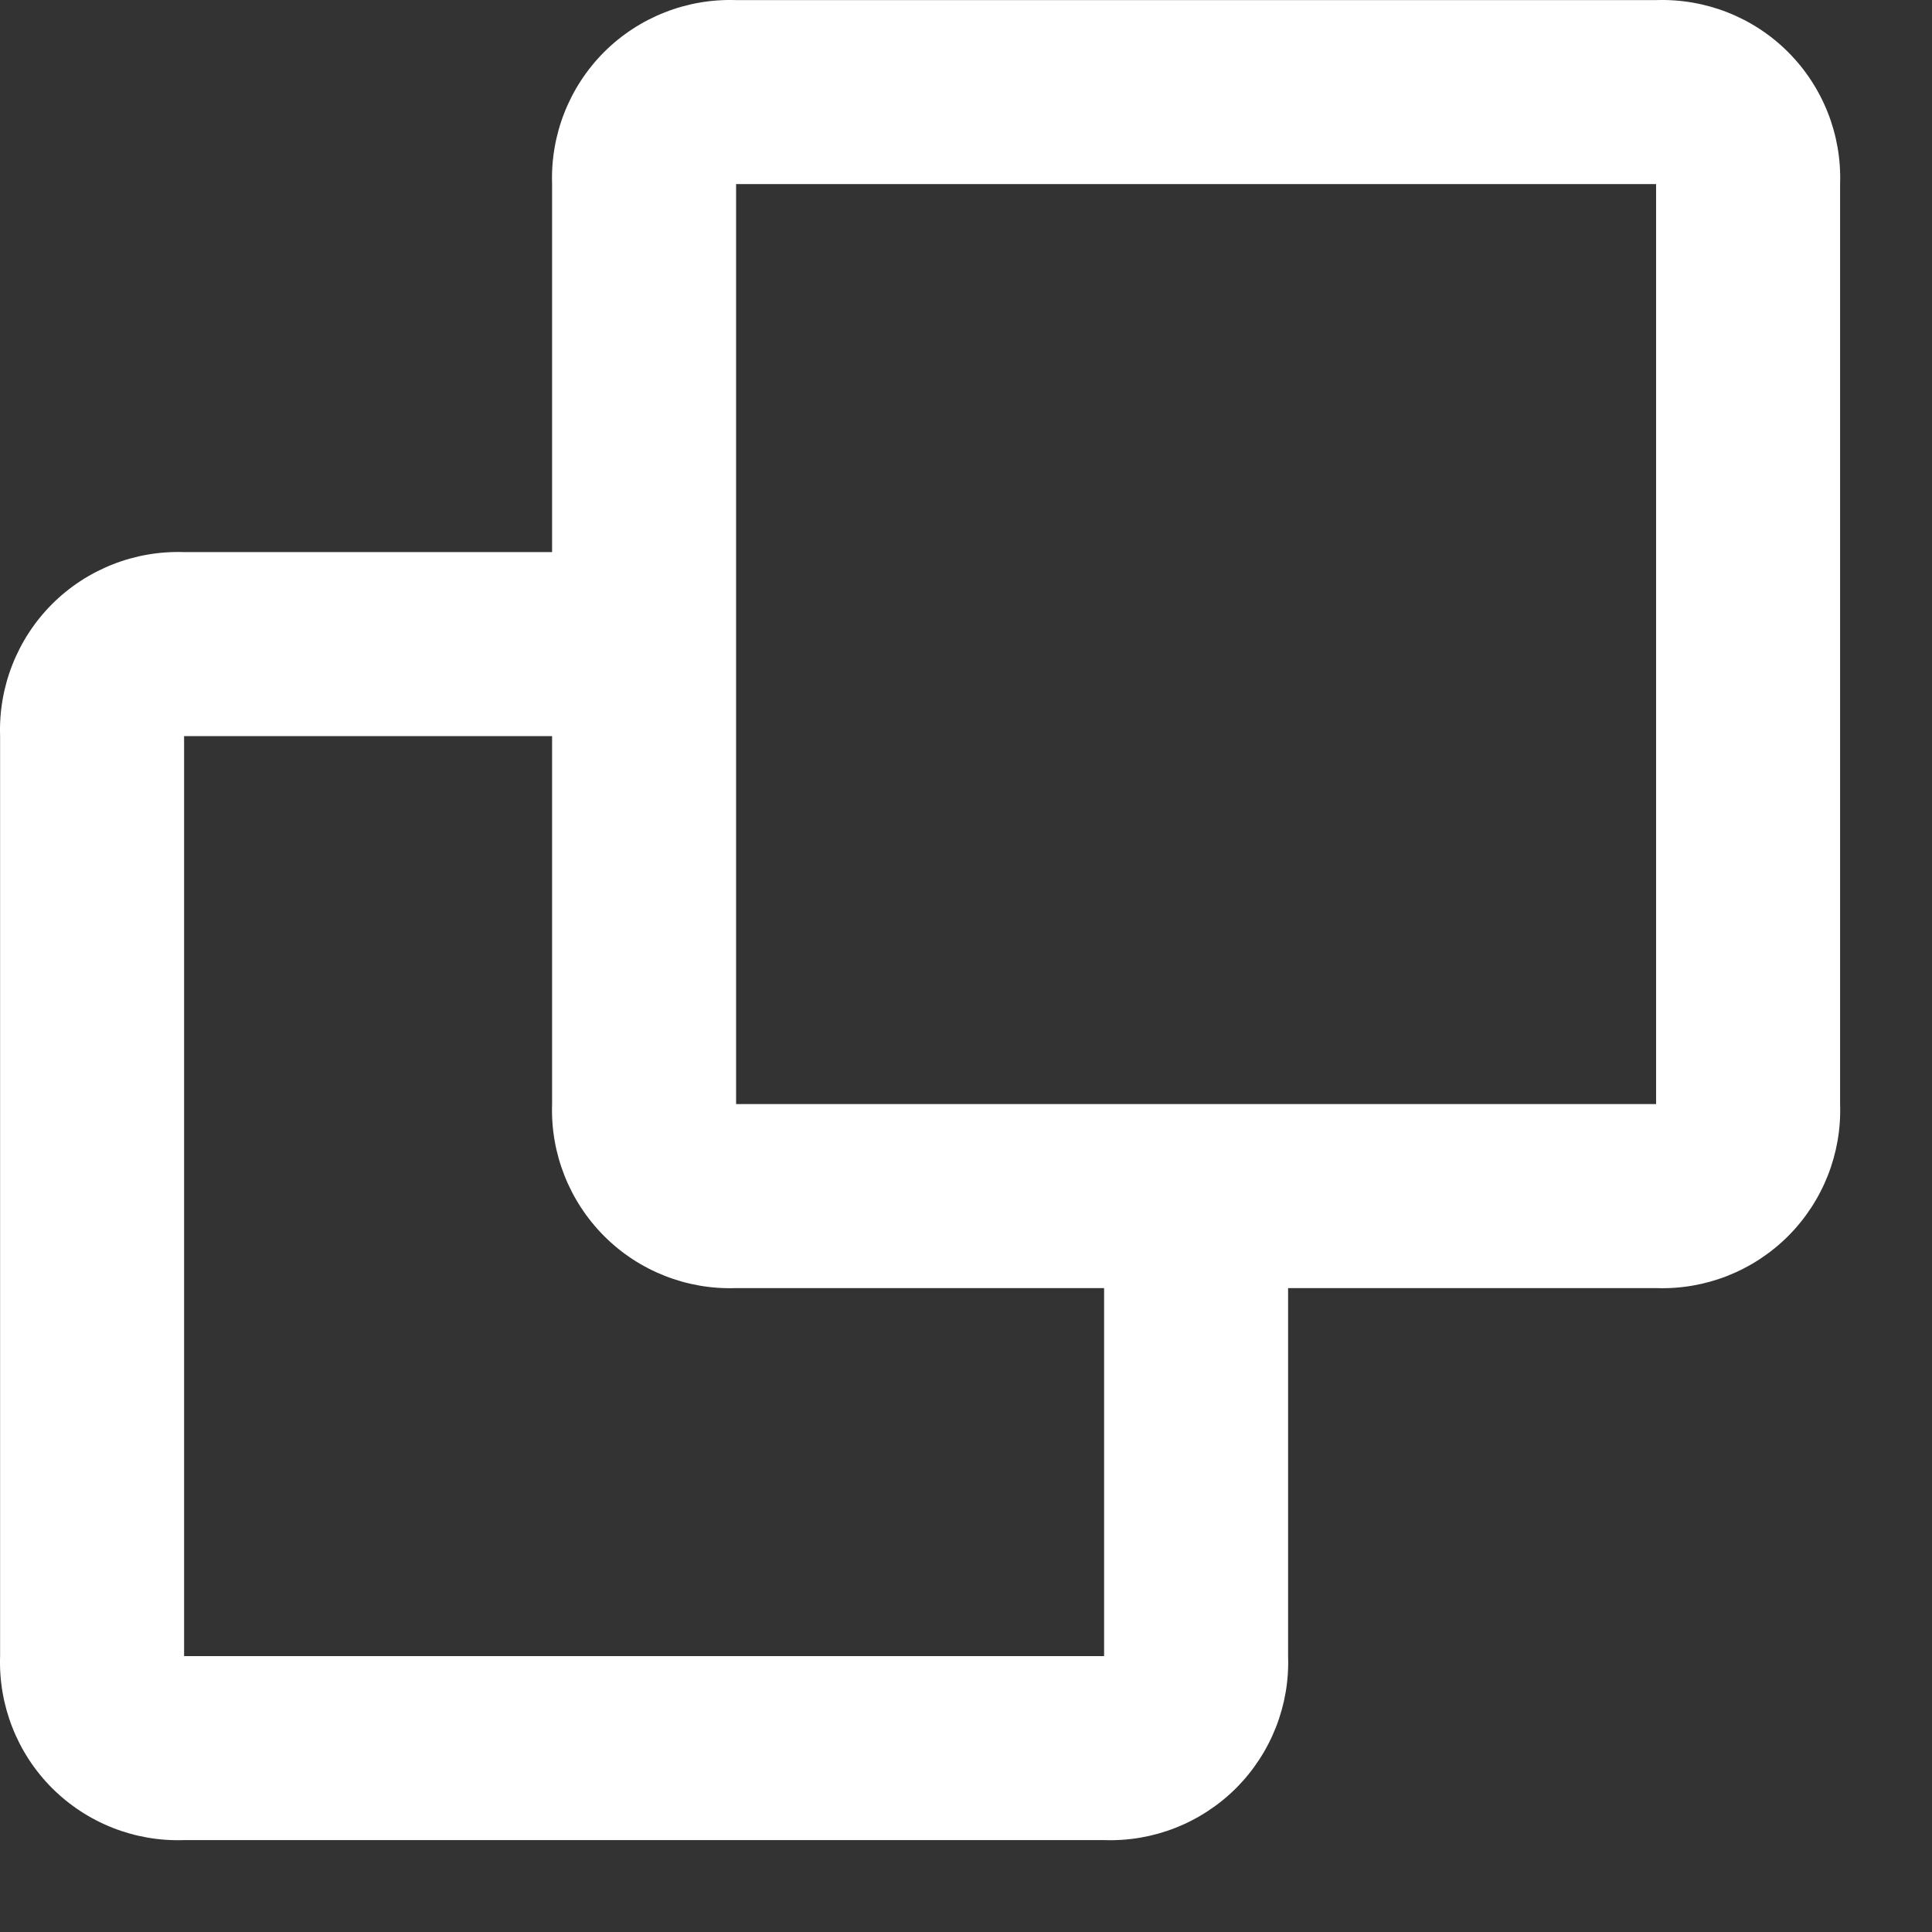 <svg width="21" height="21" viewBox="0 0 21 21" fill="none" xmlns="http://www.w3.org/2000/svg">
<rect x="0" y="0" width="21" height="21" fill="#333333" stroke="none"/>
<path d="M12.001 20.001H2.001C1.465 20.02 0.946 19.815 0.566 19.436C0.187 19.057 -0.017 18.537 0.001 18.001V8.001C-0.017 7.465 0.187 6.946 0.566 6.566C0.946 6.187 1.465 5.983 2.001 6.001H6.001V2.001C5.983 1.465 6.187 0.946 6.566 0.566C6.946 0.187 7.465 -0.017 8.001 0.001H18.001C18.537 -0.017 19.057 0.187 19.436 0.566C19.815 0.946 20.02 1.465 20.001 2.001V12.001C20.02 12.537 19.815 13.056 19.436 13.436C19.056 13.815 18.537 14.02 18.001 14.001H14.001V18.001C14.02 18.537 13.815 19.056 13.436 19.436C13.056 19.815 12.537 20.02 12.001 20.001ZM2.001 8.001V18.001H12.001V14.001H8.001C7.465 14.02 6.946 13.815 6.567 13.436C6.188 13.056 5.983 12.537 6.001 12.001V8.001H2.001ZM8.001 2.001V12.001H18.001V2.001H8.001Z" fill="white"/>
</svg>
